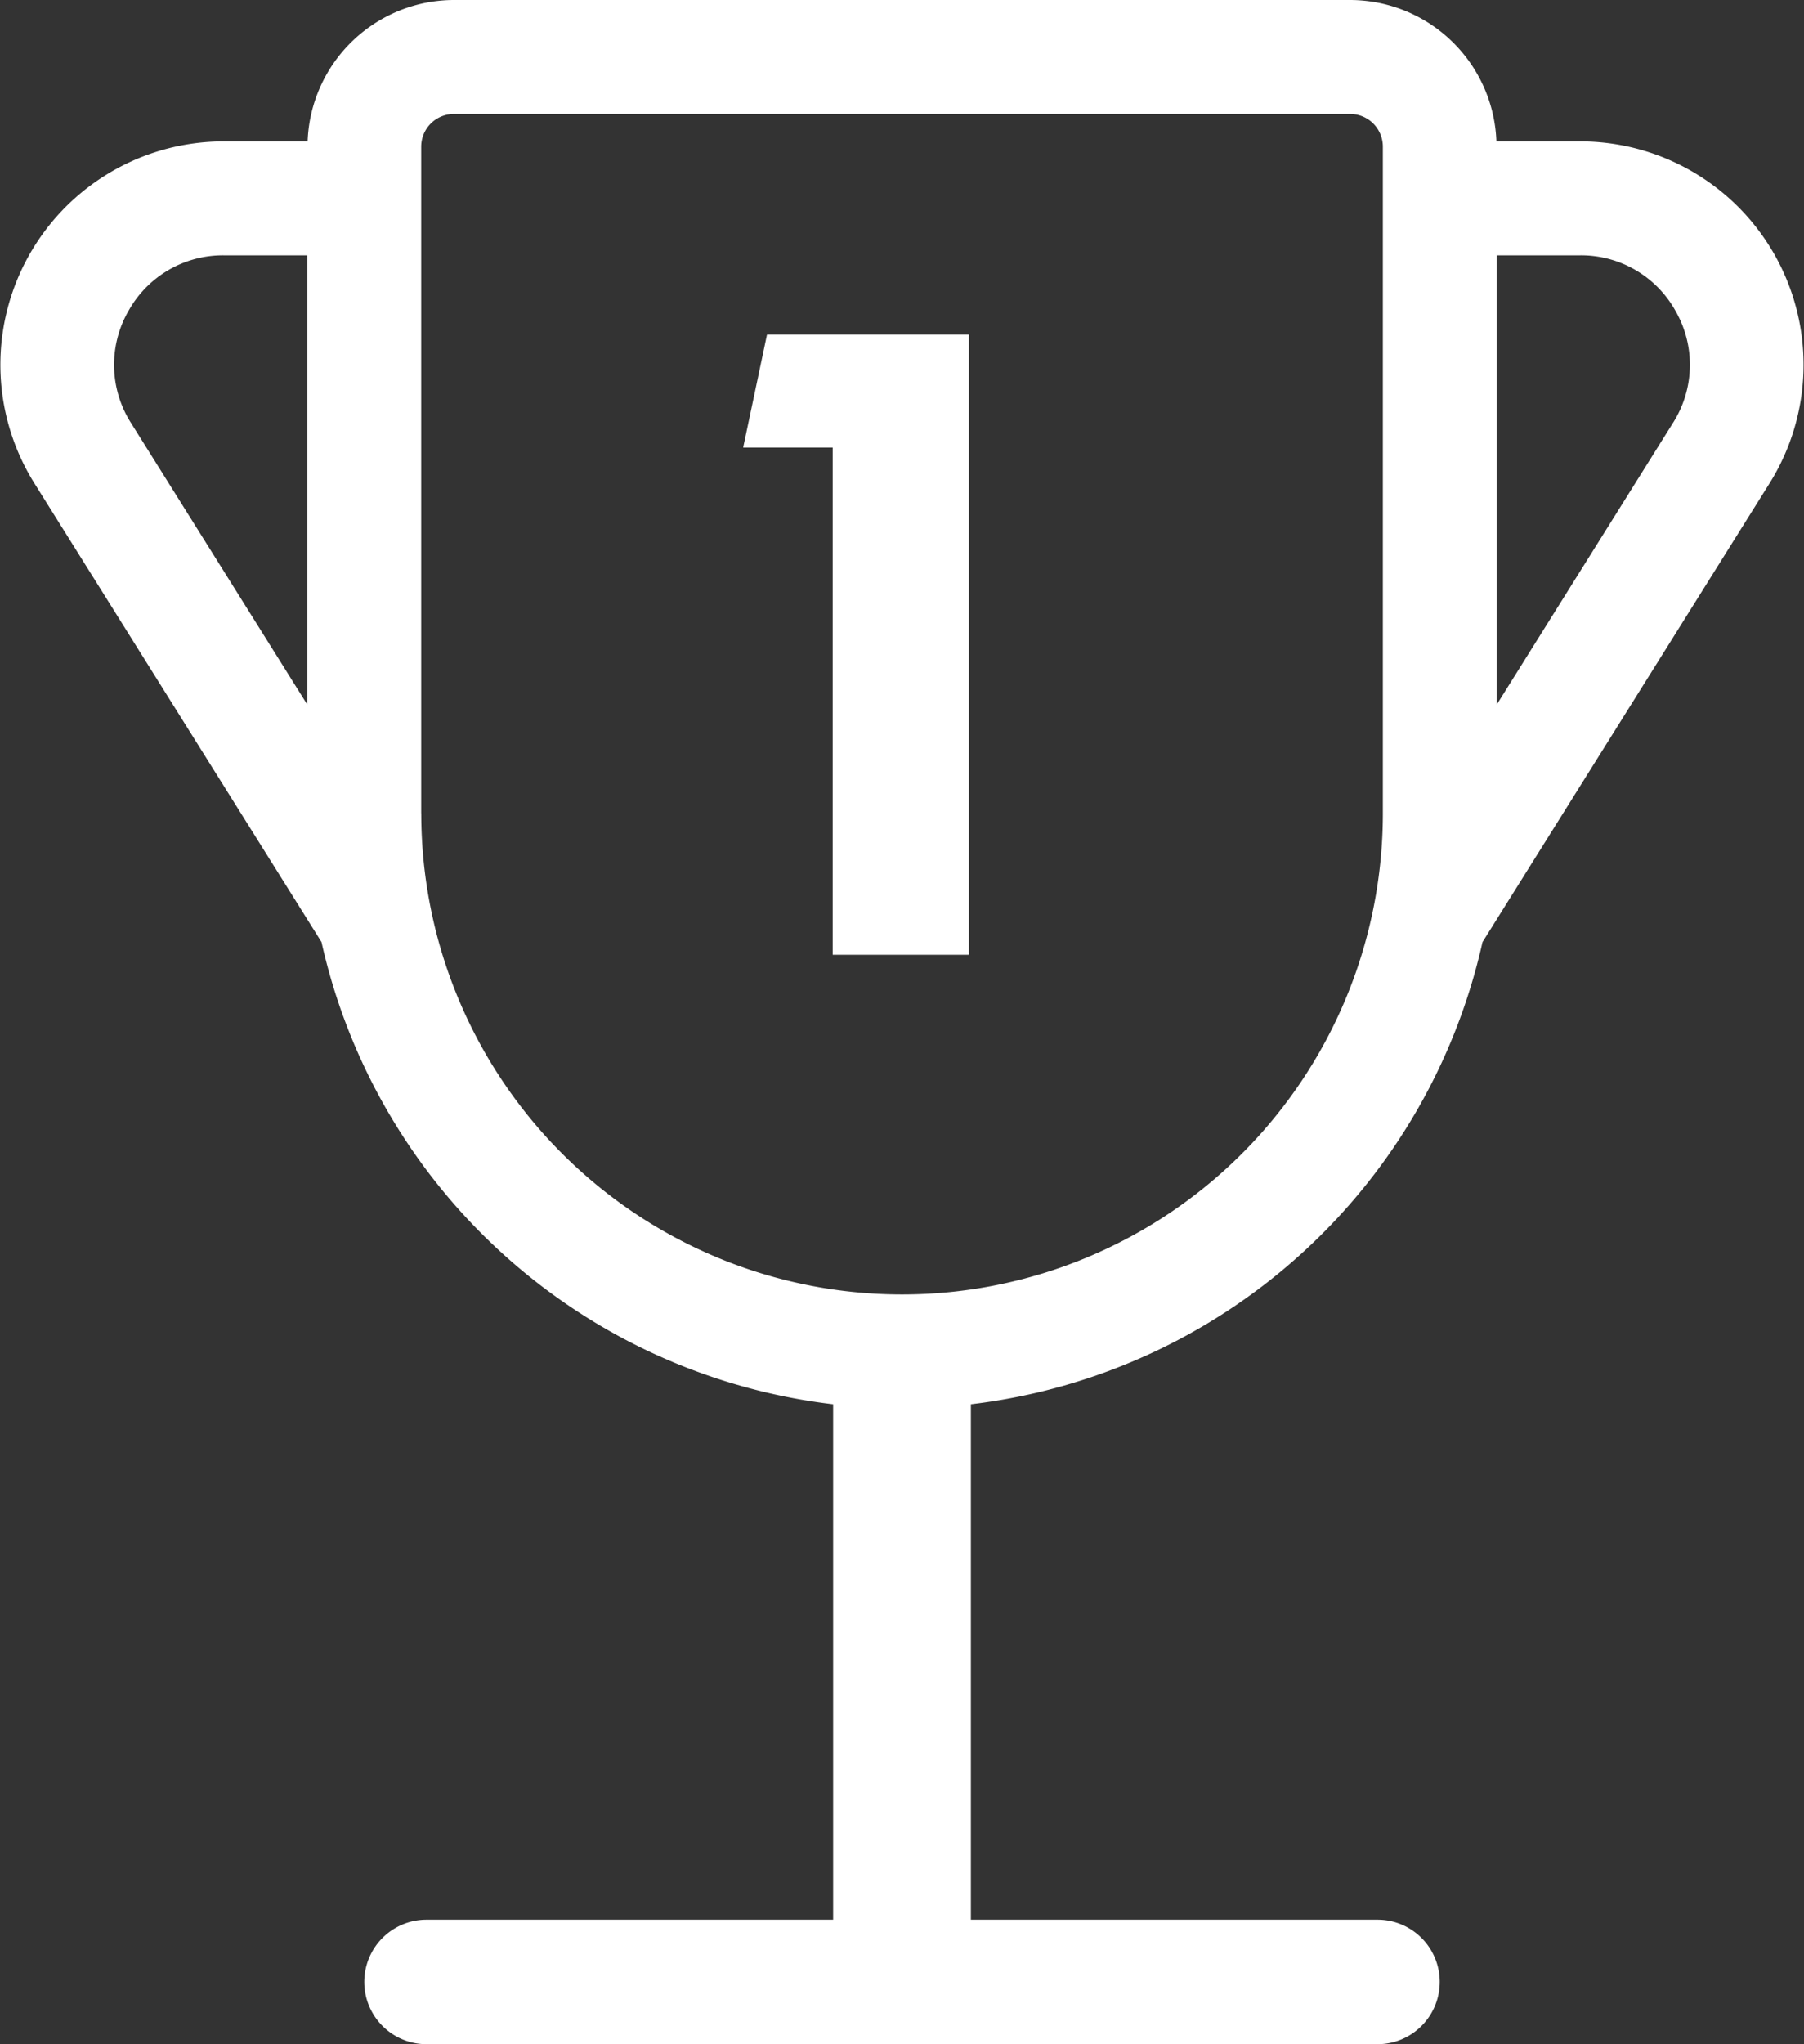 <svg id="Trophee_1" data-name="Trophee 1" xmlns="http://www.w3.org/2000/svg" xmlns:xlink="http://www.w3.org/1999/xlink" width="126.74" height="143.533" viewBox="0 0 126.74 143.533">
  <rect x="0" y="0" width="126.74" height="143.533" fill="#333333" stroke="none"/>
  <defs>
    <clipPath id="clip-path">
      <rect id="Rectangle_2901" data-name="Rectangle 2901" width="126.74" height="143.533" fill="none"/>
    </clipPath>
  </defs>
  <g id="Groupe_657" data-name="Groupe 657" clip-path="url(#clip-path)">
    <path id="Tracé_5120" data-name="Tracé 5120" d="M104.153,66.147l20.166-32.211A15.686,15.686,0,0,0,111.024,9.928H105.13A10.3,10.3,0,0,0,94.852,0H31.889A10.3,10.3,0,0,0,21.612,9.928H15.717a15.685,15.685,0,0,0-13.3,24.008L22.588,66.147A41.867,41.867,0,0,0,58.532,98.6v36.192H29.963a4.37,4.37,0,0,0,0,8.741H96.778a4.37,4.37,0,0,0,0-8.741H68.209V98.6a41.866,41.866,0,0,0,35.944-32.453M117.746,21.89a7.588,7.588,0,0,1-.209,7.8l-12.388,19.79V17.928h5.875a7.586,7.586,0,0,1,6.722,3.962m-108.752,0a7.588,7.588,0,0,1,6.723-3.962h5.876V49.481L9.2,29.691a7.588,7.588,0,0,1-.209-7.8m20.6,35.222V10.3a2.3,2.3,0,0,1,2.3-2.3H94.852a2.3,2.3,0,0,1,2.3,2.3V57.112a33.778,33.778,0,0,1-67.556,0" fill="#fff"/>
    <path id="Tracé_5121" data-name="Tracé 5121" d="M53.886,23.494H68.071V67.039H58.5V31.424H52.211Z" fill="#fff"/>
  </g>
</svg>

